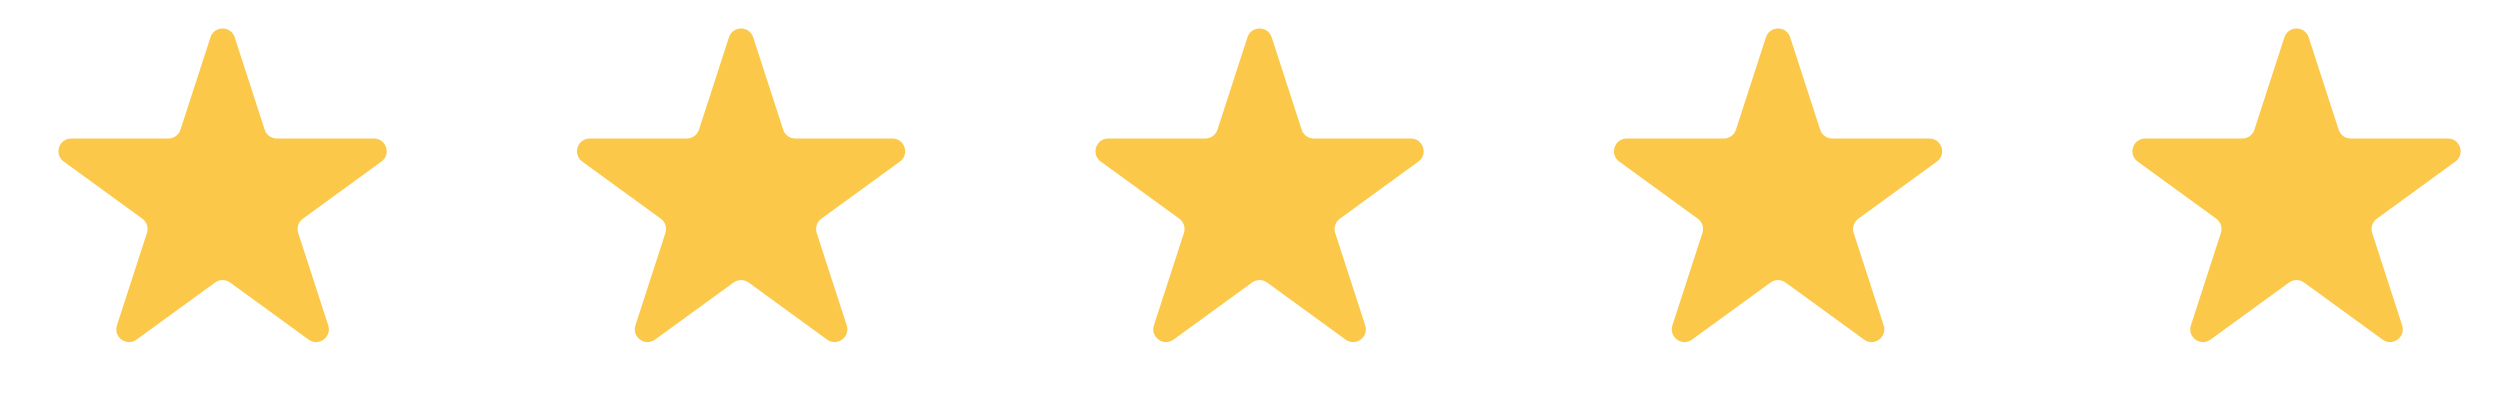 <svg width="106" height="17" viewBox="0 0 106 17" fill="none" xmlns="http://www.w3.org/2000/svg">
<path d="M8.924 1.582C9.085 1.084 9.79 1.084 9.951 1.582L11.223 5.5C11.296 5.723 11.503 5.873 11.737 5.873L15.855 5.873C16.378 5.873 16.595 6.543 16.172 6.85L12.84 9.273C12.651 9.41 12.572 9.654 12.644 9.876L13.917 13.796C14.078 14.293 13.509 14.707 13.085 14.399L9.755 11.978C9.566 11.84 9.309 11.84 9.12 11.978L5.79 14.399C5.366 14.707 4.797 14.293 4.958 13.796L6.231 9.876C6.303 9.654 6.224 9.41 6.035 9.273L2.703 6.85C2.28 6.543 2.497 5.873 3.02 5.873L7.138 5.873C7.372 5.873 7.579 5.723 7.652 5.5L8.924 1.582Z" fill="#FBC849"/>
<path d="M30.908 1.582C31.069 1.084 31.773 1.084 31.935 1.582L33.207 5.5C33.279 5.723 33.487 5.873 33.721 5.873L37.839 5.873C38.361 5.873 38.579 6.543 38.156 6.85L34.824 9.273C34.635 9.41 34.556 9.654 34.628 9.876L35.901 13.796C36.062 14.293 35.492 14.707 35.069 14.399L31.739 11.978C31.55 11.84 31.293 11.84 31.104 11.978L27.773 14.399C27.35 14.707 26.781 14.293 26.942 13.796L28.215 9.876C28.287 9.654 28.208 9.41 28.019 9.273L24.687 6.85C24.264 6.543 24.481 5.873 25.004 5.873L29.122 5.873C29.356 5.873 29.563 5.723 29.636 5.5L30.908 1.582Z" fill="#FBC849"/>
<path d="M52.892 1.582C53.053 1.084 53.757 1.084 53.919 1.582L55.191 5.5C55.263 5.723 55.471 5.873 55.705 5.873L59.822 5.873C60.346 5.873 60.563 6.543 60.14 6.85L56.808 9.273C56.619 9.41 56.54 9.654 56.612 9.876L57.885 13.796C58.046 14.293 57.477 14.707 57.053 14.399L53.723 11.978C53.534 11.84 53.277 11.84 53.088 11.978L49.757 14.399C49.334 14.707 48.765 14.293 48.926 13.796L50.199 9.876C50.271 9.654 50.192 9.41 50.003 9.273L46.671 6.85C46.248 6.543 46.465 5.873 46.988 5.873L51.106 5.873C51.34 5.873 51.547 5.723 51.62 5.5L52.892 1.582Z" fill="#FBC849"/>
<path d="M74.876 1.582C75.037 1.084 75.741 1.084 75.903 1.582L77.175 5.5C77.247 5.723 77.455 5.873 77.689 5.873L81.806 5.873C82.329 5.873 82.547 6.543 82.124 6.85L78.792 9.273C78.603 9.41 78.524 9.654 78.596 9.876L79.868 13.796C80.03 14.293 79.46 14.707 79.037 14.399L75.707 11.978C75.517 11.84 75.261 11.84 75.072 11.978L71.741 14.399C71.318 14.707 70.749 14.293 70.91 13.796L72.183 9.876C72.255 9.654 72.176 9.41 71.987 9.273L68.655 6.85C68.232 6.543 68.449 5.873 68.972 5.873L73.09 5.873C73.324 5.873 73.531 5.723 73.603 5.5L74.876 1.582Z" fill="#FBC849"/>
<path d="M96.859 1.582C97.021 1.084 97.725 1.084 97.887 1.582L99.159 5.5C99.231 5.723 99.439 5.873 99.672 5.873L103.79 5.873C104.313 5.873 104.531 6.543 104.108 6.85L100.776 9.273C100.587 9.41 100.508 9.654 100.58 9.876L101.852 13.796C102.014 14.293 101.444 14.707 101.021 14.399L97.691 11.978C97.501 11.84 97.245 11.84 97.056 11.978L93.725 14.399C93.302 14.707 92.732 14.293 92.894 13.796L94.166 9.876C94.239 9.654 94.16 9.41 93.97 9.273L90.638 6.85C90.215 6.543 90.433 5.873 90.956 5.873L95.074 5.873C95.308 5.873 95.515 5.723 95.587 5.5L96.859 1.582Z" fill="#FBC849"/>
</svg>
